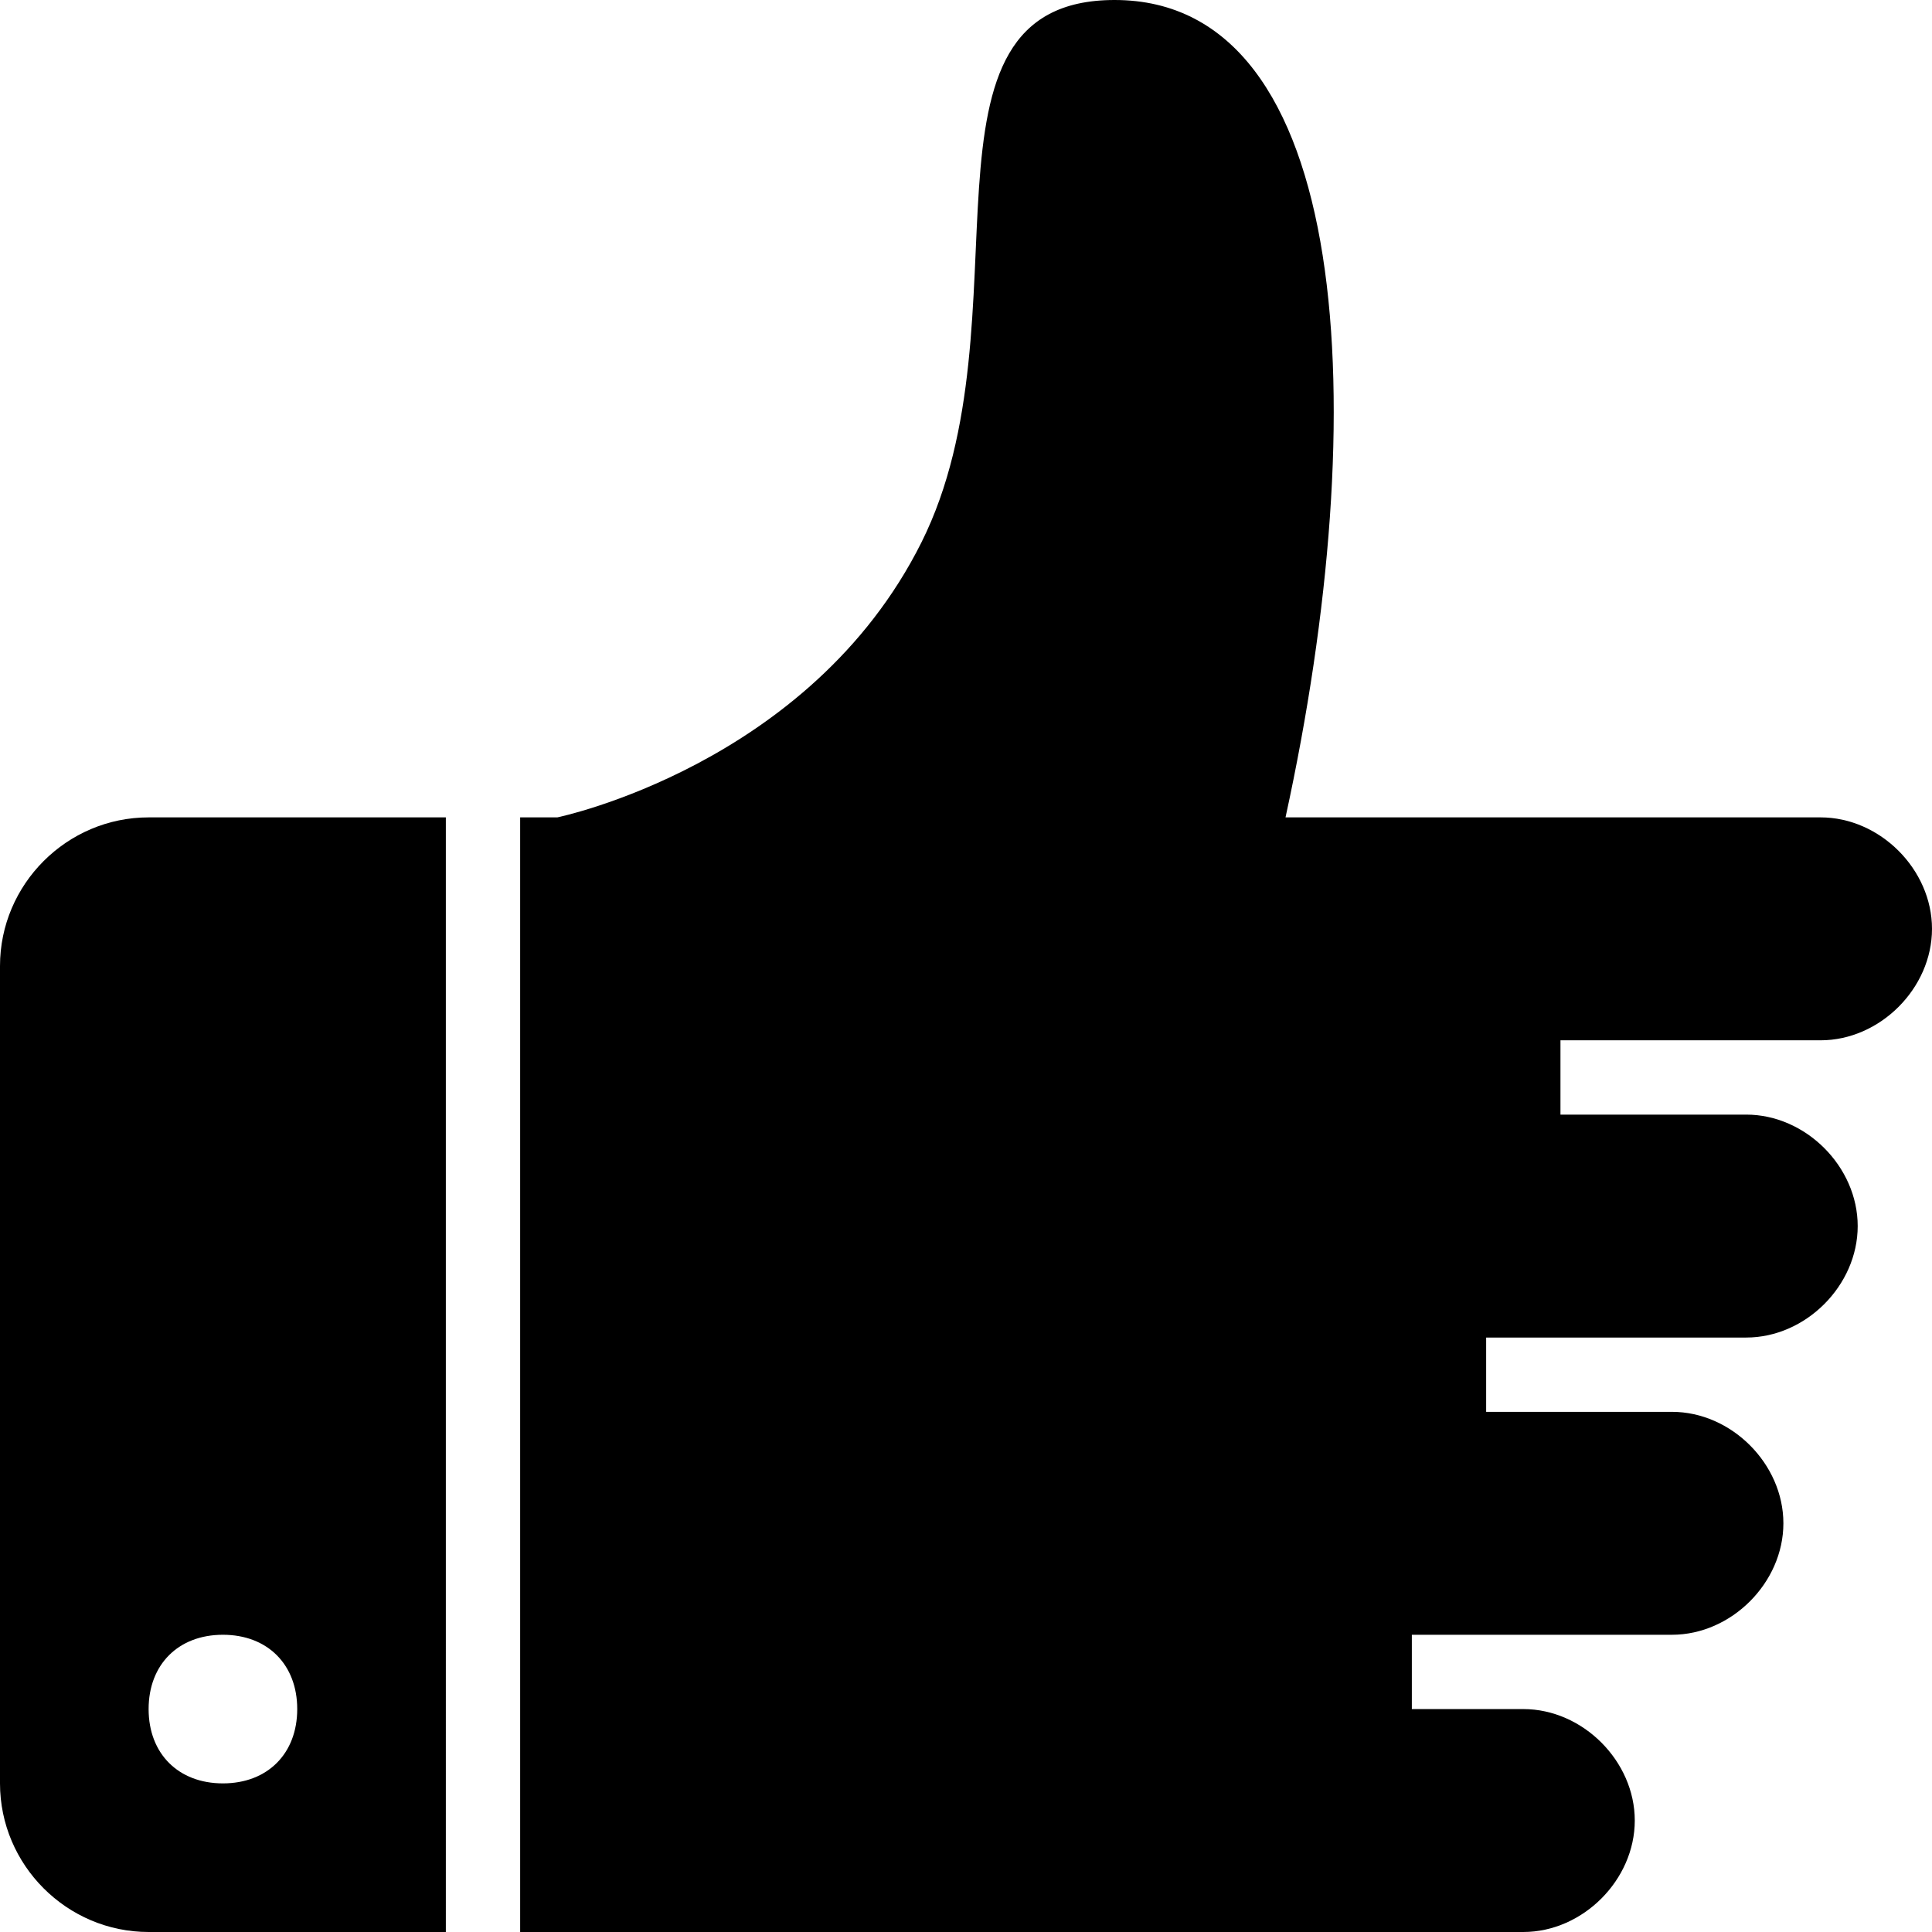 <?xml version="1.0" encoding="iso-8859-1"?>
<!-- Generator: Adobe Illustrator 16.0.0, SVG Export Plug-In . SVG Version: 6.00 Build 0)  -->
<!DOCTYPE svg PUBLIC "-//W3C//DTD SVG 1.1//EN" "http://www.w3.org/Graphics/SVG/1.1/DTD/svg11.dtd">
<svg version="1.1" id="Capa_1" xmlns="http://www.w3.org/2000/svg" xmlns:xlink="http://www.w3.org/1999/xlink" x="0px" y="0px"
	 width="497.25px" height="497.25px" viewBox="0 0 497.25 497.25" style="enable-background:new 0 0 497.25 497.25;"
	 xml:space="preserve">
<g>
	<g>
		<path d="M468.562,267.75c15.3,0,28.688-13.388,28.688-28.688s-13.388-28.688-28.688-28.688h-137.7
			C353.812,105.188,348.075,0,286.875,0c-55.462,0-21.037,82.237-49.725,139.612c-28.688,57.375-93.712,70.763-93.712,70.763h-9.562
			V497.25H321.3h70.763c15.3,0,28.688-13.388,28.688-28.688s-13.388-28.688-28.688-28.688h-28.688V420.75h66.938
			c15.3,0,28.688-13.388,28.688-28.688s-13.388-28.688-28.688-28.688H382.5V344.25h66.938c15.3,0,28.688-13.388,28.688-28.688
			s-13.388-28.688-28.688-28.688h-47.812V267.75H468.562z"/>
		<path d="M0,248.625V459c0,21.037,17.212,38.25,38.25,38.25h76.5V210.375h-76.5C17.212,210.375,0,227.587,0,248.625z
			 M57.375,420.75c11.475,0,19.125,7.65,19.125,19.125S68.85,459,57.375,459s-19.125-7.65-19.125-19.125S45.9,420.75,57.375,420.75z
			"/>
	</g>
</g>
<g>
</g>
<g>
</g>
<g>
</g>
<g>
</g>
<g>
</g>
<g>
</g>
<g>
</g>
<g>
</g>
<g>
</g>
<g>
</g>
<g>
</g>
<g>
</g>
<g>
</g>
<g>
</g>
<g>
</g>
</svg>

